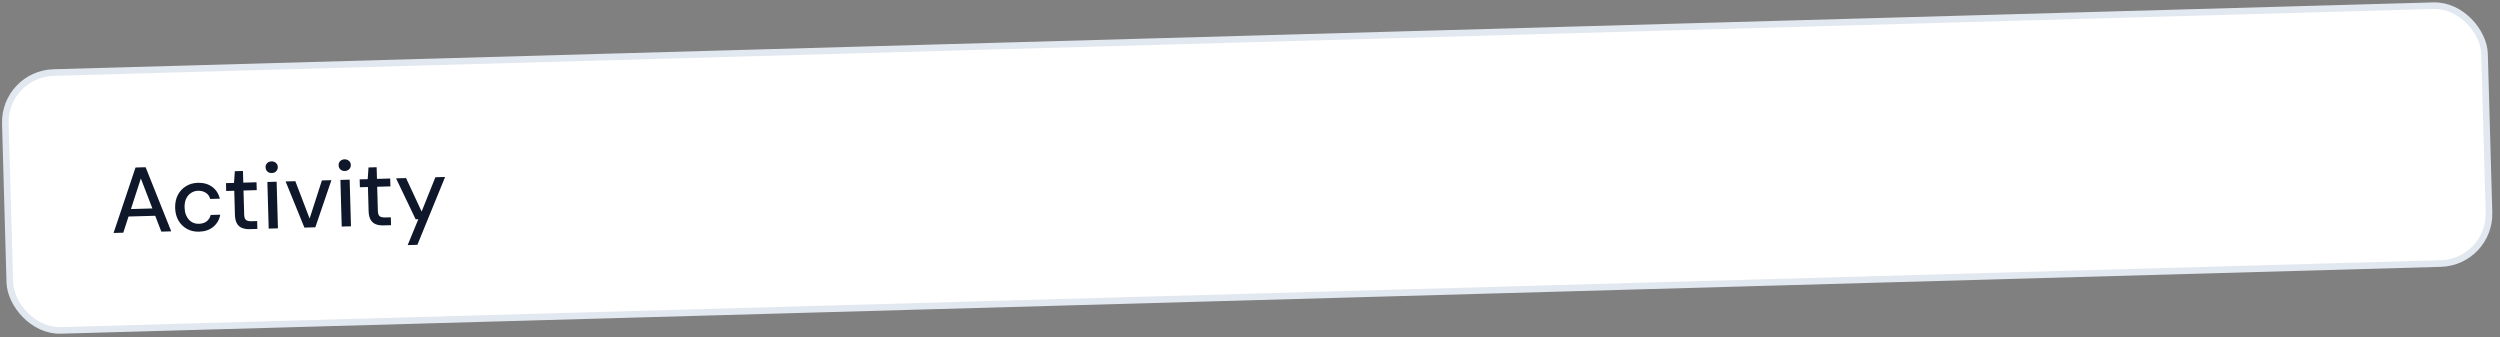 <svg width="378" height="51" viewBox="0 0 378 51" fill="none" xmlns="http://www.w3.org/2000/svg">
<rect x="0" y="0" width="378" height="51" fill="#808080" stroke="none"/>
<rect x="0.598" y="11.181" width="375" height="39" rx="7.5" transform="rotate(-1.609 0.598 11.181)" fill="white"/>
<rect x="0.598" y="11.181" width="375" height="39" rx="7.5" transform="rotate(-1.609 0.598 11.181)" stroke="#E2E8F0"/>
<path d="M17.172 35.225L20.493 25.328L22.018 25.285L25.89 34.98L24.393 35.022L21.296 26.986L18.641 35.183L17.172 35.225ZM18.727 32.758L19.087 31.628L23.692 31.498L24.115 32.607L18.727 32.758ZM30.112 35.029C29.431 35.048 28.82 34.911 28.28 34.619C27.739 34.316 27.307 33.894 26.984 33.352C26.67 32.81 26.503 32.175 26.482 31.448C26.462 30.711 26.593 30.063 26.876 29.504C27.168 28.936 27.576 28.49 28.099 28.167C28.622 27.835 29.224 27.659 29.905 27.64C30.763 27.616 31.488 27.82 32.079 28.251C32.67 28.683 33.055 29.279 33.236 30.04L31.78 30.081C31.675 29.673 31.452 29.361 31.11 29.147C30.777 28.932 30.382 28.831 29.925 28.844C29.551 28.855 29.209 28.962 28.897 29.167C28.585 29.363 28.337 29.65 28.151 30.028C27.975 30.398 27.894 30.853 27.909 31.394C27.921 31.795 27.987 32.153 28.108 32.467C28.228 32.771 28.385 33.028 28.577 33.238C28.779 33.447 29.008 33.604 29.263 33.709C29.518 33.804 29.785 33.848 30.065 33.84C30.373 33.831 30.647 33.777 30.887 33.677C31.136 33.567 31.341 33.412 31.504 33.212C31.676 33.011 31.79 32.774 31.848 32.502L33.303 32.461C33.166 33.212 32.814 33.824 32.249 34.297C31.683 34.761 30.971 35.005 30.112 35.029ZM37.766 34.646C37.319 34.659 36.929 34.6 36.599 34.469C36.268 34.338 36.01 34.112 35.824 33.791C35.637 33.469 35.536 33.028 35.52 32.468L35.419 28.844L34.201 28.878L34.168 27.689L35.385 27.654L35.504 25.886L36.735 25.852L36.785 27.615L38.786 27.559L38.819 28.748L36.818 28.805L36.92 32.443C36.931 32.844 37.023 33.117 37.195 33.262C37.367 33.397 37.658 33.459 38.069 33.447L38.88 33.425L38.914 34.614L37.766 34.646ZM40.625 34.566L40.427 27.513L41.826 27.474L42.025 34.527L40.625 34.566ZM41.103 26.163C40.833 26.171 40.606 26.093 40.425 25.93C40.252 25.767 40.162 25.555 40.154 25.294C40.148 25.042 40.226 24.834 40.389 24.671C40.562 24.498 40.783 24.407 41.054 24.4C41.315 24.393 41.537 24.47 41.719 24.633C41.9 24.787 41.995 24.99 42.002 25.242C42.009 25.503 41.926 25.72 41.754 25.893C41.581 26.066 41.365 26.156 41.103 26.163ZM46.027 34.414L43.184 27.435L44.653 27.394L46.815 33.048L48.67 27.281L50.111 27.241L47.678 34.368L46.027 34.414ZM51.667 34.256L51.469 27.203L52.869 27.163L53.067 34.217L51.667 34.256ZM52.146 25.853C51.875 25.861 51.649 25.783 51.467 25.62C51.294 25.457 51.204 25.245 51.197 24.983C51.19 24.732 51.268 24.524 51.432 24.361C51.604 24.188 51.826 24.097 52.096 24.09C52.358 24.082 52.579 24.16 52.761 24.323C52.943 24.477 53.037 24.68 53.044 24.931C53.052 25.193 52.969 25.41 52.797 25.583C52.624 25.756 52.407 25.846 52.146 25.853ZM57.979 34.079C57.531 34.091 57.142 34.032 56.812 33.901C56.481 33.77 56.223 33.544 56.036 33.223C55.85 32.901 55.749 32.461 55.733 31.901L55.631 28.276L54.414 28.31L54.38 27.121L55.598 27.087L55.716 25.319L56.948 25.284L56.997 27.047L58.998 26.991L59.032 28.181L57.031 28.237L57.133 31.875C57.144 32.277 57.236 32.55 57.408 32.694C57.58 32.829 57.871 32.891 58.282 32.88L59.093 32.857L59.127 34.046L57.979 34.079ZM61.638 37.057L63.251 33.146L62.845 33.158L59.884 26.966L61.395 26.924L63.75 31.984L65.832 26.799L67.301 26.758L63.107 37.016L61.638 37.057Z" fill="#0F172A"/>
</svg>
